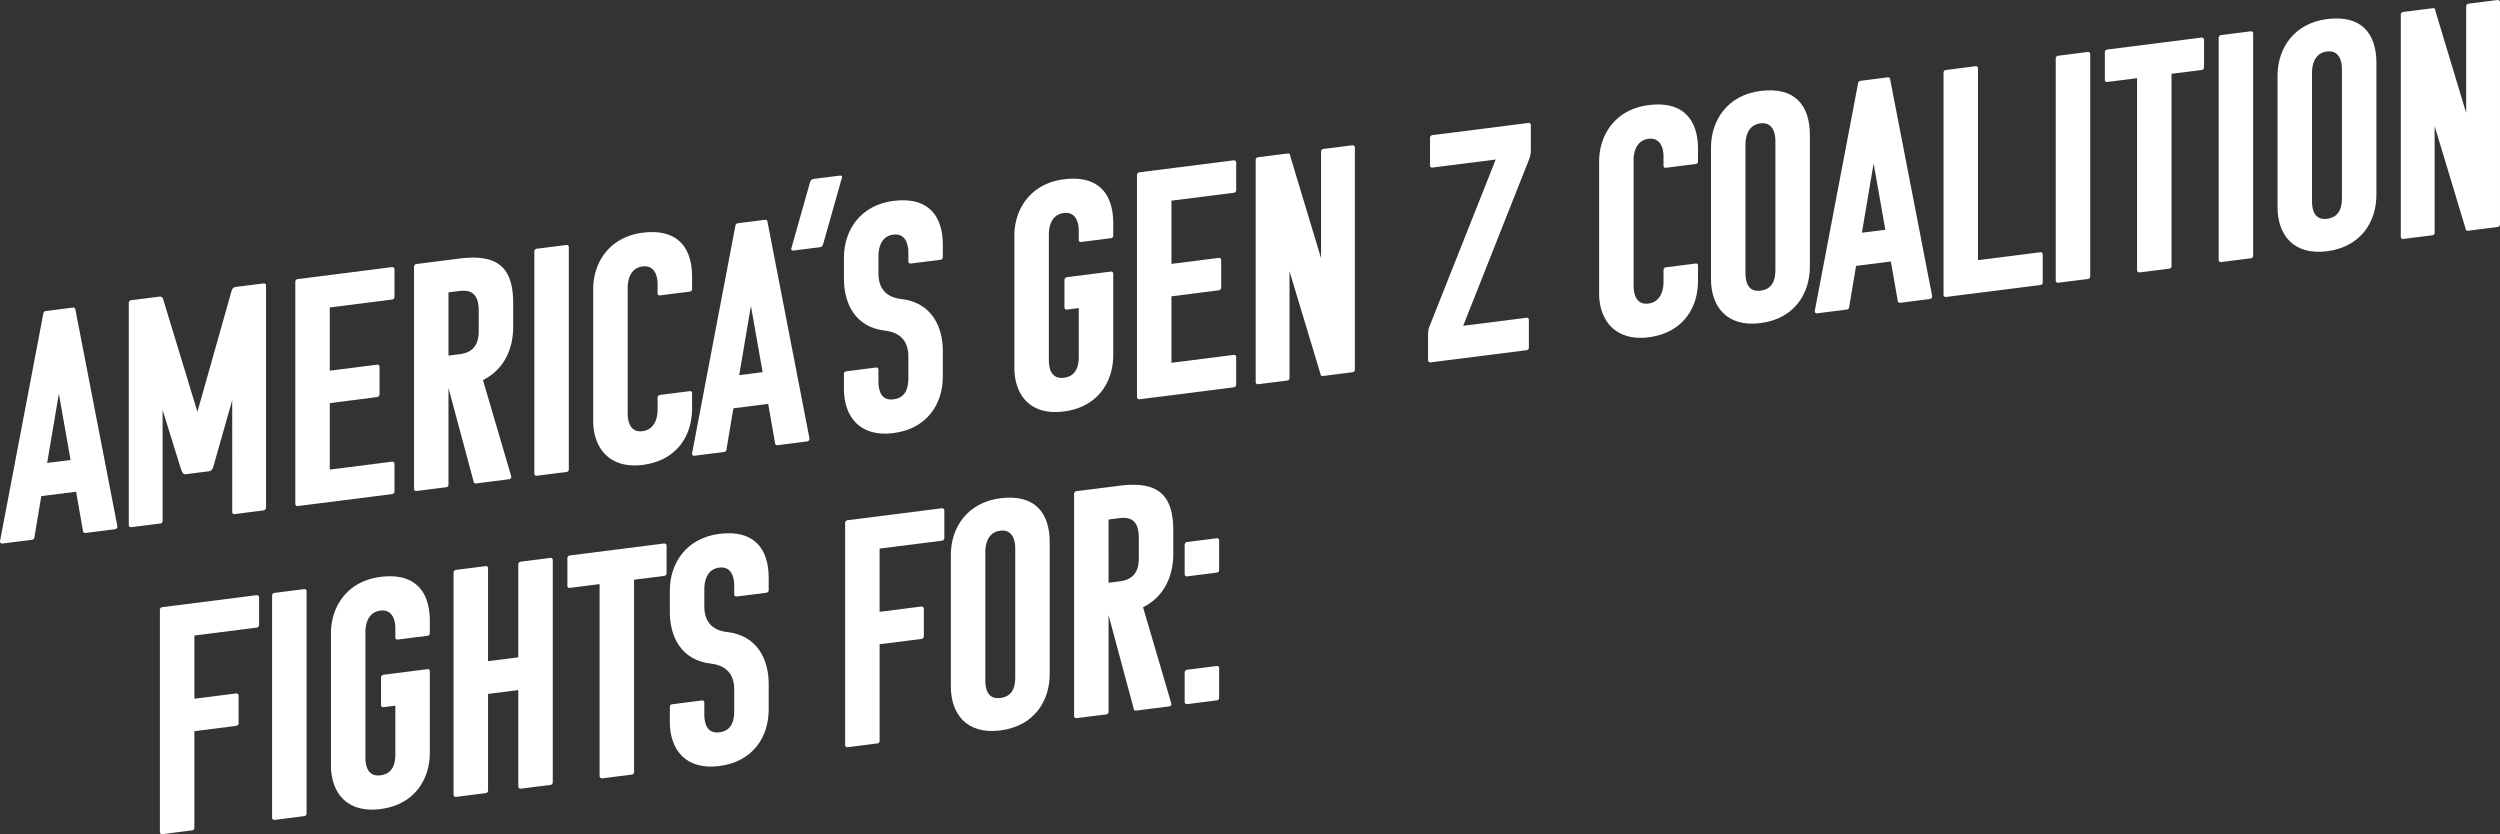 <svg id="Group_4871" data-name="Group 4871" xmlns="http://www.w3.org/2000/svg" xmlns:xlink="http://www.w3.org/1999/xlink" width="690.122" height="230.264" viewBox="0 0 690.122 230.264">
  <rect x="0" y="0" width="690.122" height="230.264" fill="#333333" stroke="none"/>
  <defs>
    <clipPath id="clip-path">
      <rect id="Rectangle_3540" data-name="Rectangle 3540" width="690.122" height="230.264" fill="none"/>
    </clipPath>
  </defs>
  <g id="Group_4870" data-name="Group 4870" clip-path="url(#clip-path)">
    <path id="Path_44875" data-name="Path 44875" d="M20.11,54.742a.606.606,0,0,1,.719.625l11.581,59.76a.766.766,0,0,1-.717.808l-8.08,1.024a.609.609,0,0,1-.719-.624l-1.886-10.771L11.4,106.782,9.518,118.031a.766.766,0,0,1-.719.808l-8.08,1.025A.574.574,0,0,1,0,119.24L11.94,56.5a.817.817,0,0,1,.719-.807ZM13.018,97.626l6.463-.821-3.232-18.3Z" transform="translate(0 30.168)" fill="#fff"/>
    <path id="Path_44876" data-name="Path 44876" d="M51.4,82.687,46.281,100.7c-.179.65-.448,1.4-1.167,1.581l-6.644.842c-.719,0-.9-.692-1.167-1.284L32.186,85.392v30.525a.715.715,0,0,1-.719.807l-7.9,1a.6.6,0,0,1-.719-.625V55.872a.765.765,0,0,1,.719-.807L31.2,54.1c.988-.126,1.078.579,1.257,1.094l9.337,30.684,9.337-33.051c.179-.562.269-1.289,1.346-1.426l7.542-.957a.573.573,0,0,1,.717.625V112.3a.813.813,0,0,1-.717.807l-7.9,1a.572.572,0,0,1-.717-.625Z" transform="translate(12.702 27.797)" fill="#fff"/>
    <path id="Path_44877" data-name="Path 44877" d="M53.111,113.493a.6.6,0,0,1-.719-.625V51.639a.765.765,0,0,1,.719-.807l25.945-3.293a.611.611,0,0,1,.717.625v7.61a.74.74,0,0,1-.717.718L61.908,58.669V76.124l13.017-1.652a.609.609,0,0,1,.719.625v7.52a.761.761,0,0,1-.719.805L61.908,85.074v18.352l17.148-2.175a.6.6,0,0,1,.717.534v7.608a.762.762,0,0,1-.717.808Z" transform="translate(29.126 26.199)" fill="#fff"/>
    <path id="Path_44878" data-name="Path 44878" d="M90.6,108.182a.6.6,0,0,1-.717-.625L82.969,81.846v26.587a.717.717,0,0,1-.717.808l-8.081,1.025a.6.6,0,0,1-.717-.627V48.412a.767.767,0,0,1,.717-.808l11.851-1.5c11.221-1.422,14.812,3.135,14.812,12.443V64.9c0,5.907-2.334,11.753-8.349,14.753l7.811,26.581c.09.526-.269.751-.717.808ZM82.969,55.44V72.9l3.143-.4c4.847-.614,5.206-4.241,5.206-6.568V60.646c0-2.953-.629-6.184-5.3-5.593Z" transform="translate(40.834 25.268)" fill="#fff"/>
    <path id="Path_44879" data-name="Path 44879" d="M95.521,107.291a.6.6,0,0,1-.719-.625V45.437a.766.766,0,0,1,.719-.807l8.08-1.025a.574.574,0,0,1,.717.625v61.229a.715.715,0,0,1-.717.807Z" transform="translate(52.702 24.029)" fill="#fff"/>
    <path id="Path_44880" data-name="Path 44880" d="M114.762,91.413c0,1.7.45,5.314,4.129,4.847,3.232-.41,4.131-3.566,4.131-5.894v-3.4a.739.739,0,0,1,.717-.718l8.08-1.025c.45-.056.717.088.717.537v4.207c0,8.057-4.668,14.468-13.645,15.606-9.068,1.151-13.645-4.624-13.645-12.144V57.083c0-7.518,4.578-14.455,13.645-15.6,9.606-1.219,13.645,4.087,13.645,12.142v3.4c0,.447-.268.659-.717.717l-8.08,1.025c-.359.045-.717-.088-.717-.535v-2.6c0-2.327-.9-5.258-4.131-4.847-3.68.467-4.129,4.194-4.129,5.894Z" transform="translate(58.508 22.765)" fill="#fff"/>
    <path id="Path_44881" data-name="Path 44881" d="M142.9,39.119a.6.6,0,0,1,.719.625L155.2,99.5a.765.765,0,0,1-.717.808l-8.08,1.024a.61.61,0,0,1-.719-.625l-1.886-10.77-9.606,1.218L132.3,102.408a.767.767,0,0,1-.719.808l-8.08,1.025a.574.574,0,0,1-.719-.625l11.942-62.745a.816.816,0,0,1,.719-.807ZM135.8,82l6.463-.821-3.232-18.3Z" transform="translate(68.259 21.557)" fill="#fff"/>
    <path id="Path_44882" data-name="Path 44882" d="M141.1,51.928c-.538.07-.9-.154-.629-.814l5.117-18.105a1.219,1.219,0,0,1,.9-.828l7.272-.923c.538-.068.808.168.538.825l-5.117,18.107a1.106,1.106,0,0,1-.988.841Z" transform="translate(78.042 17.221)" fill="#fff"/>
    <path id="Path_44883" data-name="Path 44883" d="M163.38,90.6c3.681-.467,4.131-3.568,4.131-5.9v-6c0-3.582-1.707-6.5-6.375-7.069-8.351-.911-11.4-7.595-11.4-14.22v-6c0-7.518,4.579-14.455,13.647-15.6,9.606-1.219,13.647,4.086,13.647,12.142v3.4c0,.447-.269.659-.719.717l-8.08,1.025c-.359.045-.717-.087-.717-.535v-2.6c0-2.327-.9-5.258-4.131-4.847-3.681.465-4.129,4.194-4.129,5.894v4.835c0,3.67,1.705,6.586,6.375,7.067,8.349,1,11.4,7.684,11.4,14.309V84.3c0,7.52-4.311,14.423-13.647,15.608s-13.647-4.624-13.647-12.144V83.559c0-.448.269-.662.719-.718l8.08-1.025c.359-.045.719.088.719.537v3.4c0,2.328.717,5.28,4.129,4.847" transform="translate(83.239 19.645)" fill="#fff"/>
    <path id="Path_44884" data-name="Path 44884" d="M193.615,86.752c3.68-.467,4.129-3.568,4.129-5.9V67.519l-3.232.41a.572.572,0,0,1-.719-.624v-7.52a.829.829,0,0,1,.719-.808l12.03-1.526a.575.575,0,0,1,.719.627V80.455c0,7.52-4.31,14.423-13.647,15.608s-13.647-4.626-13.647-12.146V47.575c0-7.52,4.581-14.455,13.647-15.6,9.608-1.219,13.647,4.086,13.647,12.143v3.4c0,.447-.269.659-.719.717l-8.08,1.025c-.358.045-.719-.087-.719-.535v-2.6c0-2.327-.9-5.258-4.129-4.847-3.681.465-4.129,4.193-4.129,5.894V81.9c0,2.327.719,5.28,4.129,4.847" transform="translate(100.048 17.525)" fill="#fff"/>
    <path id="Path_44885" data-name="Path 44885" d="M202.441,94.49a.6.6,0,0,1-.72-.625V32.638a.767.767,0,0,1,.72-.808l25.945-3.292a.611.611,0,0,1,.719.625v7.608a.739.739,0,0,1-.719.718l-17.148,2.176V57.121l13.018-1.652a.609.609,0,0,1,.717.625v7.52a.76.76,0,0,1-.717.805l-13.018,1.652V84.423l17.148-2.175a.6.6,0,0,1,.719.534v7.608a.762.762,0,0,1-.719.808Z" transform="translate(112.141 15.726)" fill="#fff"/>
    <path id="Path_44886" data-name="Path 44886" d="M241.367,89.544a.6.6,0,0,1-.719-.625l-8.528-28.278V90a.718.718,0,0,1-.719.808l-7.9,1a.605.605,0,0,1-.72-.625V29.956a.767.767,0,0,1,.72-.807l8.078-1.025a.575.575,0,0,1,.719.625l8.528,28.281V27.668a.767.767,0,0,1,.719-.808l7.9-1a.611.611,0,0,1,.719.625V87.712a.759.759,0,0,1-.719.807Z" transform="translate(123.849 14.249)" fill="#fff"/>
    <path id="Path_44887" data-name="Path 44887" d="M263.06,77.875l17.507-2.221a.528.528,0,0,1,.627.546v7.608c0,.538-.269.751-.627.8l-26.486,3.36a.6.6,0,0,1-.716-.625V80.267a6.639,6.639,0,0,1,.268-1.913l18.407-46.377-17.42,2.209c-.538.068-.717-.267-.717-.535v-7.61a.767.767,0,0,1,.717-.807l26.4-3.349a.575.575,0,0,1,.717.627v6.982a6.8,6.8,0,0,1-.538,2.575Z" transform="translate(140.85 12.058)" fill="#fff"/>
    <path id="Path_44888" data-name="Path 44888" d="M293.232,68.7c0,1.7.447,5.314,4.128,4.847,3.233-.41,4.131-3.566,4.131-5.894v-3.4a.739.739,0,0,1,.719-.718l8.078-1.025c.45-.056.72.088.72.537v4.207c0,8.057-4.669,14.468-13.649,15.606-9.066,1.151-13.645-4.624-13.645-12.144V34.373c0-7.518,4.579-14.455,13.645-15.6,9.608-1.219,13.649,4.087,13.649,12.143v3.4c0,.447-.271.659-.72.717l-8.078,1.024c-.359.045-.719-.087-.719-.534v-2.6c0-2.327-.9-5.258-4.131-4.847-3.681.467-4.128,4.194-4.128,5.894Z" transform="translate(157.722 10.248)" fill="#fff"/>
    <path id="Path_44889" data-name="Path 44889" d="M317.208,80.335c-9.336,1.185-13.645-4.626-13.645-12.144V31.848c0-7.52,4.579-14.455,13.645-15.6,9.608-1.219,13.648,4.086,13.648,12.143V64.728c0,7.52-4.31,14.423-13.648,15.608m-4.129-13.709c0,2.327.719,5.19,4.129,4.756,3.683-.465,4.131-3.478,4.131-5.8V29.95c0-2.328-.9-5.168-4.131-4.757-3.68.467-4.129,4.106-4.129,5.806Z" transform="translate(168.756 8.857)" fill="#fff"/>
    <path id="Path_44890" data-name="Path 44890" d="M342.081,13.772a.607.607,0,0,1,.719.627l11.581,59.759a.766.766,0,0,1-.719.808l-8.08,1.025a.61.61,0,0,1-.717-.625l-1.886-10.771-9.606,1.219-1.886,11.249a.765.765,0,0,1-.717.807l-8.08,1.025a.574.574,0,0,1-.719-.625l11.94-62.743a.816.816,0,0,1,.719-.808Zm-7.093,42.883,6.463-.819-3.232-18.3Z" transform="translate(178.99 7.587)" fill="#fff"/>
    <path id="Path_44891" data-name="Path 44891" d="M345.538,75.478a.6.6,0,0,1-.719-.625V13.624a.765.765,0,0,1,.719-.807l8.078-1.025a.574.574,0,0,1,.719.625v52.9l17.148-2.175a.611.611,0,0,1,.72.624v7.608a.718.718,0,0,1-.72.808Z" transform="translate(191.691 6.495)" fill="#fff"/>
    <path id="Path_44892" data-name="Path 44892" d="M365.447,72.944a.606.606,0,0,1-.722-.625V11.09a.767.767,0,0,1,.722-.807l8.077-1.025a.575.575,0,0,1,.719.625V71.111a.717.717,0,0,1-.719.808Z" transform="translate(202.758 5.098)" fill="#fff"/>
    <path id="Path_44893" data-name="Path 44893" d="M391.843,16.688V69.681c0,.538-.269.749-.629.8l-8.169,1.036a.656.656,0,0,1-.719-.625V17.9l-8.169,1.036c-.54.068-.719-.268-.719-.535v-7.61a.765.765,0,0,1,.719-.807L400.1,6.688a.612.612,0,0,1,.719.625v7.608a.74.74,0,0,1-.719.718Z" transform="translate(207.602 3.683)" fill="#fff"/>
    <path id="Path_44894" data-name="Path 44894" d="M394.353,69.266a.6.6,0,0,1-.719-.625V7.412a.765.765,0,0,1,.719-.807l8.078-1.025a.575.575,0,0,1,.719.625V67.433a.717.717,0,0,1-.719.808Z" transform="translate(218.829 3.071)" fill="#fff"/>
    <path id="Path_44895" data-name="Path 44895" d="M417.723,67.545c-9.336,1.185-13.644-4.626-13.644-12.146V19.058c0-7.52,4.577-14.455,13.644-15.6,9.608-1.221,13.648,4.086,13.648,12.143V51.938c0,7.52-4.31,14.423-13.648,15.608m-4.129-13.709c0,2.327.719,5.189,4.129,4.756,3.683-.467,4.131-3.478,4.131-5.8V17.161c0-2.328-.9-5.168-4.131-4.757-3.68.467-4.129,4.106-4.129,5.806Z" transform="translate(224.635 1.807)" fill="#fff"/>
    <path id="Path_44896" data-name="Path 44896" d="M444.531,63.693a.6.6,0,0,1-.719-.625l-8.528-28.279v29.36a.717.717,0,0,1-.719.808l-7.9,1a.6.6,0,0,1-.719-.625V4.1a.767.767,0,0,1,.719-.808l8.078-1.024a.574.574,0,0,1,.719.625l8.528,28.279V1.815a.766.766,0,0,1,.719-.807l7.9-1a.613.613,0,0,1,.72.627V61.859a.761.761,0,0,1-.72.808Z" transform="translate(236.792 0)" fill="#fff"/>
    <path id="Path_44897" data-name="Path 44897" d="M37.883,143.459v26.587a.717.717,0,0,1-.719.807l-8.08,1.025a.6.6,0,0,1-.717-.625V110.023a.765.765,0,0,1,.717-.807l25.947-3.292a.61.61,0,0,1,.717.625v7.608a.739.739,0,0,1-.717.718l-17.148,2.176v17.454l11.492-1.458a.61.61,0,0,1,.717.625v7.52a.762.762,0,0,1-.717.807Z" transform="translate(15.77 58.379)" fill="#fff"/>
    <path id="Path_44898" data-name="Path 44898" d="M48.991,168.541a.6.6,0,0,1-.717-.625V106.686a.764.764,0,0,1,.717-.807l8.08-1.027a.575.575,0,0,1,.719.627v61.227a.717.717,0,0,1-.719.808Z" transform="translate(26.836 57.786)" fill="#fff"/>
    <path id="Path_44899" data-name="Path 44899" d="M72.364,157.508c3.681-.467,4.129-3.566,4.129-5.9V138.277l-3.232.408a.571.571,0,0,1-.719-.624v-7.52a.825.825,0,0,1,.719-.807l12.03-1.526a.574.574,0,0,1,.719.625v22.379c0,7.52-4.31,14.421-13.647,15.606s-13.647-4.624-13.647-12.144V118.331c0-7.518,4.579-14.454,13.647-15.6,9.606-1.219,13.647,4.087,13.647,12.144v3.4c0,.445-.271.659-.719.717l-8.081,1.024c-.358.045-.717-.087-.717-.535v-2.6c0-2.327-.9-5.257-4.129-4.847-3.681.467-4.129,4.194-4.129,5.894v34.732c0,2.328.717,5.28,4.129,4.847" transform="translate(32.642 56.523)" fill="#fff"/>
    <path id="Path_44900" data-name="Path 44900" d="M99.055,162.981a.6.6,0,0,1-.717-.625V135.769l-8.351,1.061v26.585a.716.716,0,0,1-.717.808l-8.08,1.025a.605.605,0,0,1-.719-.625V103.395a.767.767,0,0,1,.719-.808l8.08-1.025a.574.574,0,0,1,.717.627v25.6l8.351-1.061v-25.6a.766.766,0,0,1,.717-.807l8.08-1.025a.575.575,0,0,1,.719.627v61.227a.718.718,0,0,1-.719.808Z" transform="translate(44.735 54.723)" fill="#fff"/>
    <path id="Path_44901" data-name="Path 44901" d="M119.071,106.725v52.992c0,.538-.271.751-.629.8l-8.17,1.036a.659.659,0,0,1-.719-.627V107.932l-8.17,1.036c-.538.068-.717-.268-.717-.535v-7.61a.766.766,0,0,1,.717-.807l25.946-3.292a.611.611,0,0,1,.719.625v7.608a.739.739,0,0,1-.719.718Z" transform="translate(55.962 53.308)" fill="#fff"/>
    <path id="Path_44902" data-name="Path 44902" d="M132.488,149.858c3.681-.467,4.129-3.568,4.129-5.9v-6c0-3.582-1.705-6.5-6.375-7.069-8.349-.911-11.4-7.594-11.4-14.219v-6c0-7.518,4.579-14.455,13.647-15.6,9.606-1.219,13.645,4.086,13.645,12.143v3.4c0,.447-.269.661-.717.717l-8.08,1.025c-.359.045-.719-.087-.719-.535v-2.6c0-2.327-.9-5.257-4.129-4.847-3.681.465-4.129,4.194-4.129,5.894v4.835c0,3.67,1.705,6.586,6.373,7.067,8.351,1,11.4,7.684,11.4,14.309v7.07c0,7.52-4.31,14.423-13.645,15.608s-13.647-4.624-13.647-12.144v-4.207c0-.448.269-.662.719-.718l8.08-1.025c.359-.045.719.088.719.537v3.4c0,2.328.717,5.28,4.129,4.847" transform="translate(66.066 52.306)" fill="#fff"/>
    <path id="Path_44903" data-name="Path 44903" d="M159.46,127.988v26.588a.717.717,0,0,1-.719.807l-8.078,1.024a.605.605,0,0,1-.72-.625V94.554a.768.768,0,0,1,.72-.808l25.945-3.292a.612.612,0,0,1,.719.627v7.607a.742.742,0,0,1-.719.72l-17.148,2.175v17.455l11.492-1.458a.61.61,0,0,1,.717.625v7.52a.762.762,0,0,1-.717.807Z" transform="translate(83.356 49.852)" fill="#fff"/>
    <path id="Path_44904" data-name="Path 44904" d="M182.34,152.824C173,154.009,168.7,148.2,168.7,140.68V104.337c0-7.52,4.579-14.455,13.645-15.6,9.608-1.219,13.647,4.087,13.647,12.143v36.342c0,7.52-4.308,14.423-13.647,15.608m-4.129-13.709c0,2.327.719,5.19,4.129,4.756,3.681-.465,4.131-3.478,4.131-5.8V102.439c0-2.328-.9-5.167-4.131-4.757-3.68.467-4.129,4.106-4.129,5.806Z" transform="translate(93.781 48.81)" fill="#fff"/>
    <path id="Path_44905" data-name="Path 44905" d="M207.712,148.606a.6.6,0,0,1-.719-.624l-6.913-25.709v26.585a.717.717,0,0,1-.719.808l-8.078,1.024a.6.6,0,0,1-.72-.624V88.838a.768.768,0,0,1,.72-.808l11.85-1.5c11.221-1.424,14.814,3.135,14.814,12.443v6.355c0,5.908-2.335,11.755-8.349,14.755l7.809,26.582c.09.524-.269.749-.717.807Zm-7.632-52.74V113.32l3.143-.4c4.848-.616,5.206-4.242,5.206-6.569v-5.282c0-2.953-.629-6.184-5.3-5.593Z" transform="translate(105.938 47.549)" fill="#fff"/>
    <path id="Path_44906" data-name="Path 44906" d="M210.9,106.308a.606.606,0,0,1-.719-.627V97.626a.768.768,0,0,1,.719-.808l8.081-1.025a.575.575,0,0,1,.717.627v8.055a.718.718,0,0,1-.717.808Zm0,35.269a.6.6,0,0,1-.719-.625v-8.058a.765.765,0,0,1,.719-.805l8.081-1.025a.574.574,0,0,1,.717.625v8.055a.717.717,0,0,1-.717.808Z" transform="translate(116.844 52.793)" fill="#fff"/>
  </g>
</svg>
